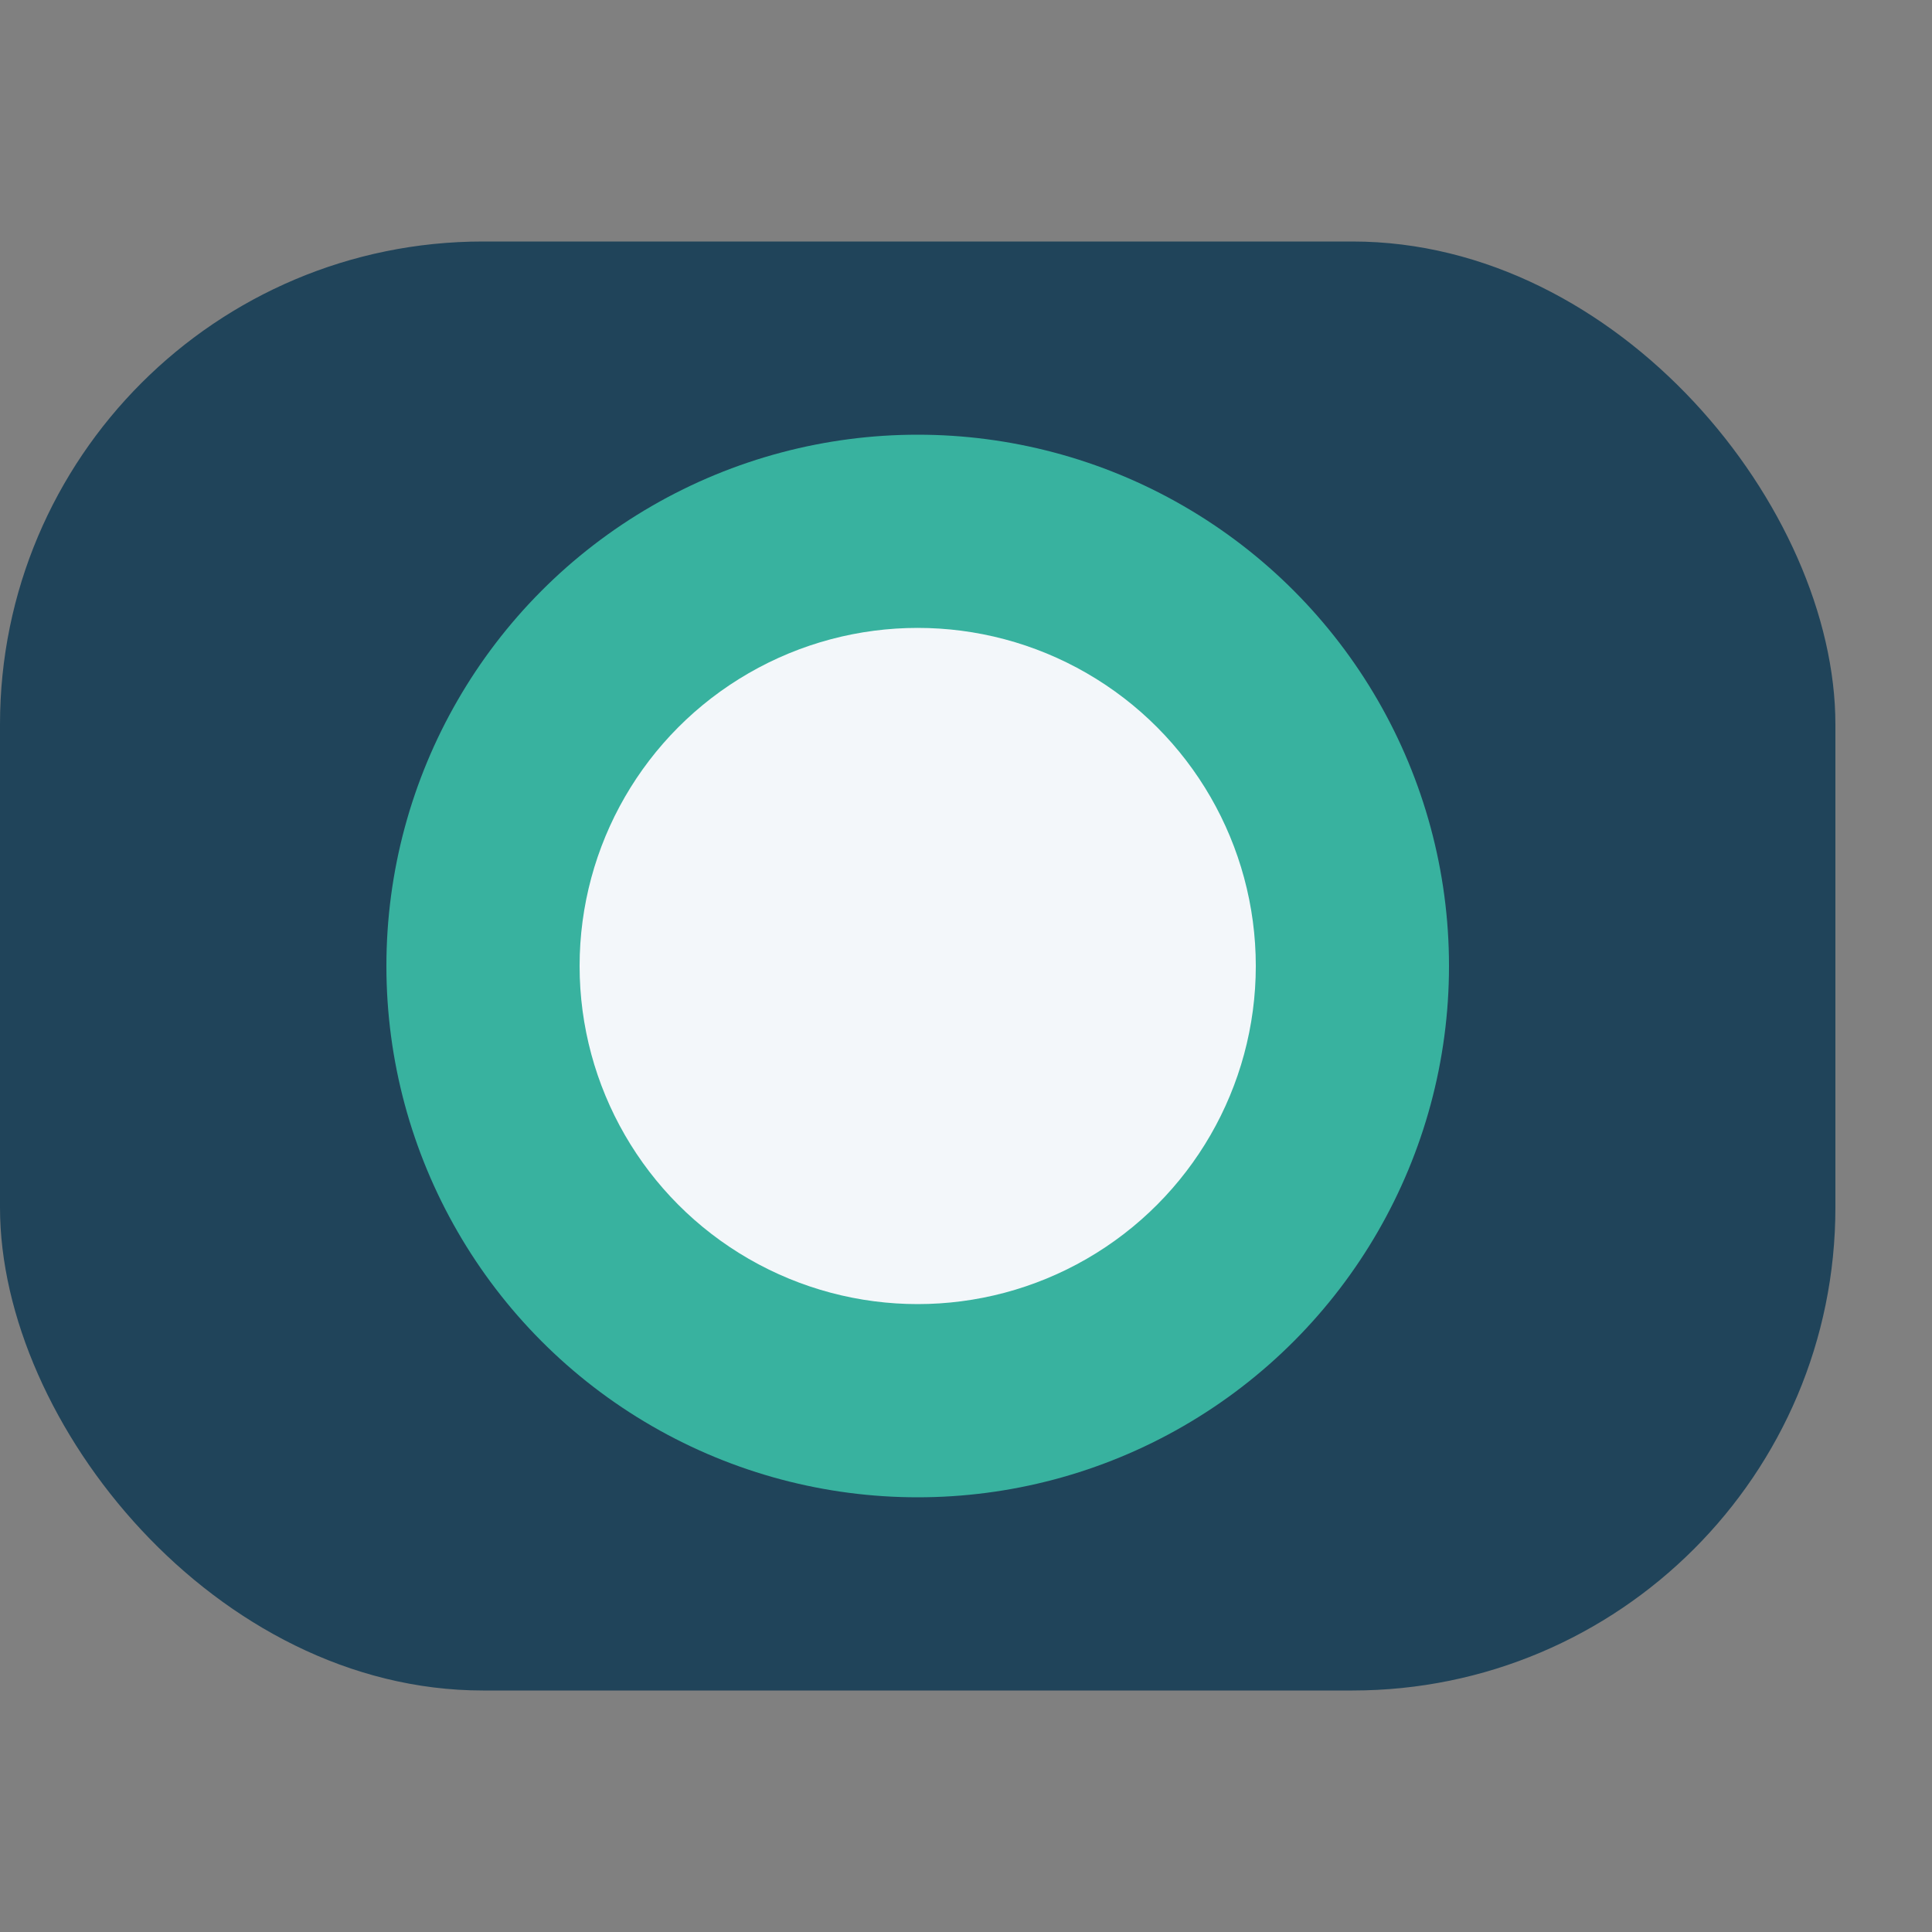 <?xml version="1.0" encoding="UTF-8"?>
<svg xmlns="http://www.w3.org/2000/svg" width="40" height="40" viewBox="0 0 40 40"><rect x="0" y="0" width="40" height="40" fill="#808080" stroke="none"/><rect x="0" y="5" width="38" height="30" rx="10" fill="#20445a"/><ellipse cx="19" cy="20" rx="11" ry="11" fill="#38b29f"/><circle cx="19" cy="20" r="7" fill="#f3f7fa"/></svg>